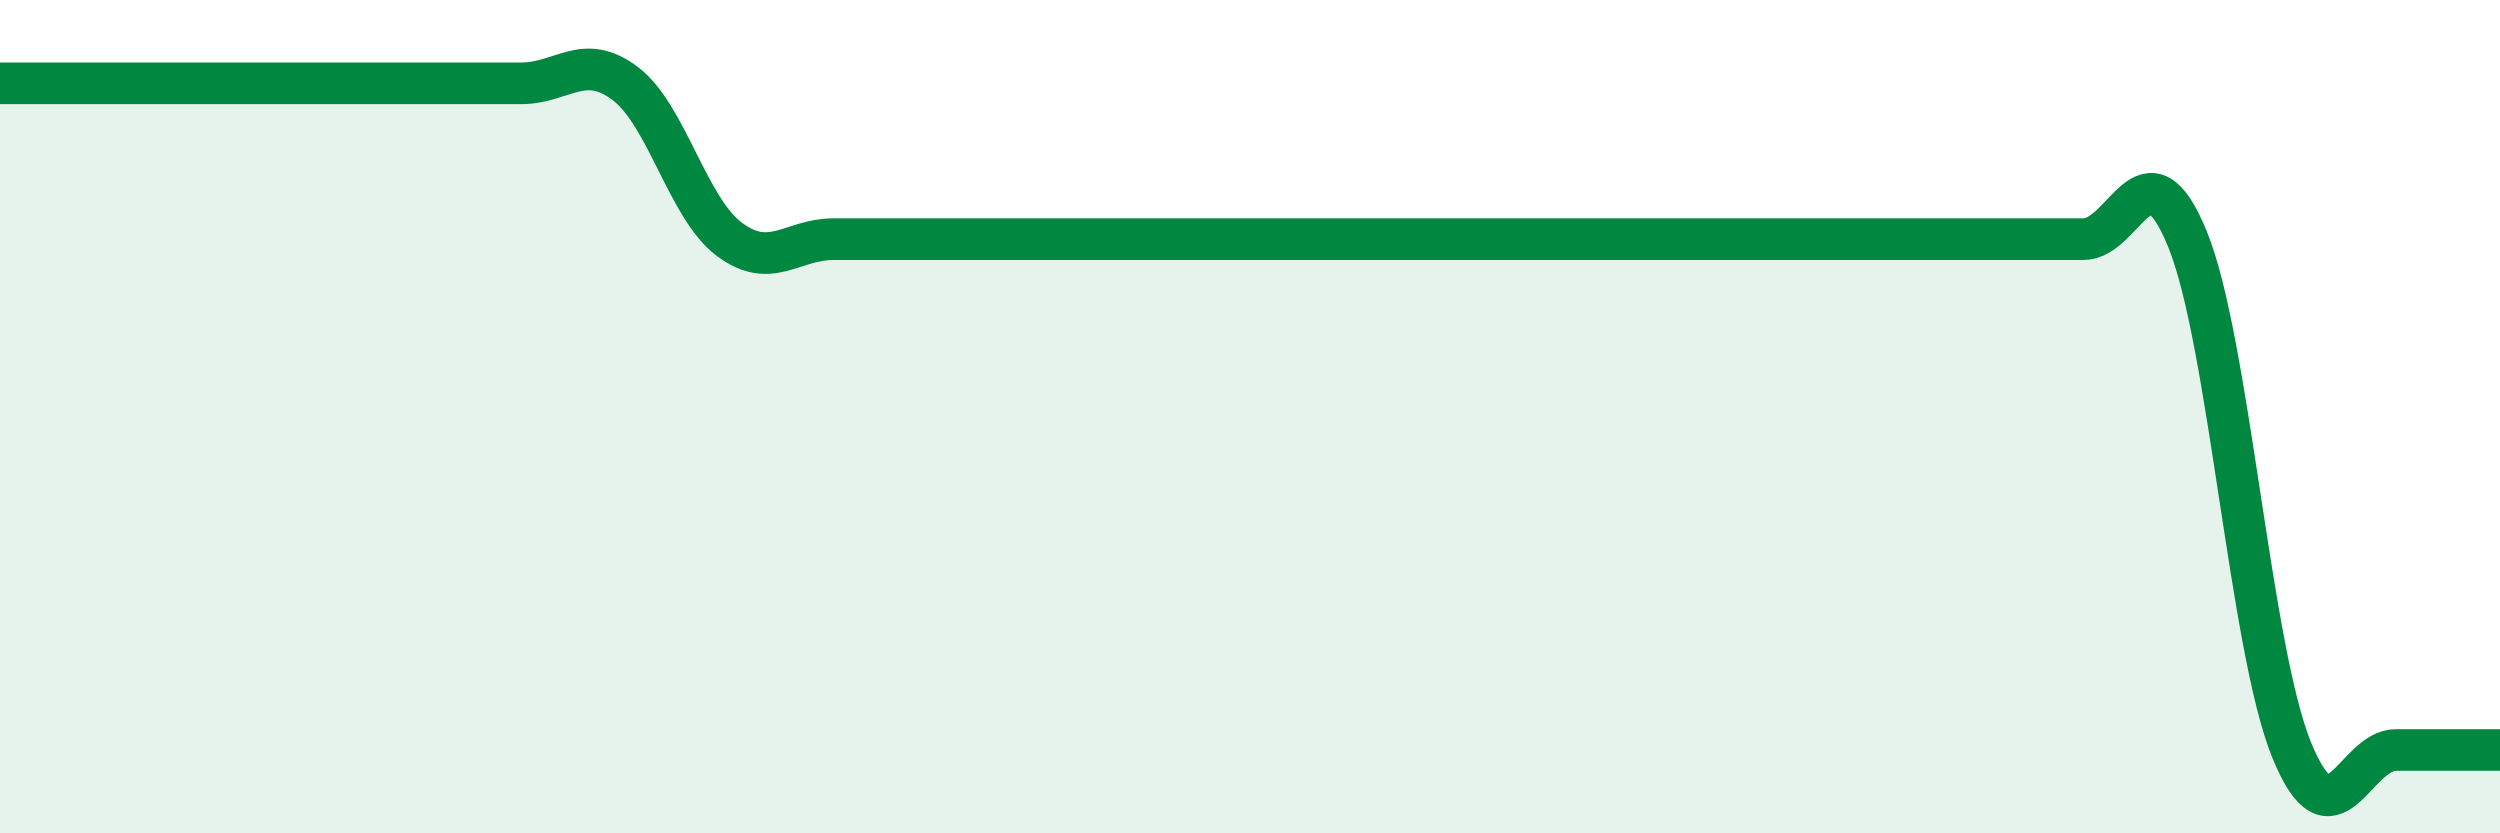 
    <svg width="60" height="20" viewBox="0 0 60 20" xmlns="http://www.w3.org/2000/svg">
      <path
        d="M 0,2 C 0.5,2 1.5,2 2.5,2 C 3.5,2 4,2 5,2 C 6,2 6.5,2 7.5,2 C 8.5,2 9,2 10,2 C 11,2 11.5,2 12.5,2 C 13.5,2 14,1.25 15,2 C 16,2.75 16.5,4.99 17.5,5.74 C 18.5,6.49 19,5.74 20,5.74 C 21,5.74 21.5,5.74 22.5,5.74 C 23.5,5.74 24,5.74 25,5.74 C 26,5.74 26.5,5.74 27.5,5.74 C 28.5,5.74 29,5.74 30,5.74 C 31,5.74 31.5,5.74 32.5,5.74 C 33.5,5.74 34,5.74 35,5.74 C 36,5.74 36.5,5.74 37.5,5.74 C 38.5,5.74 39,5.74 40,5.74 C 41,5.74 41.5,5.74 42.5,5.74 C 43.5,5.74 44,5.74 45,5.74 C 46,5.74 46.5,5.74 47.5,5.74 C 48.5,5.74 49,5.74 50,5.74 C 51,5.74 51.5,3.29 52.5,5.74 C 53.5,8.19 54,15.55 55,18 C 56,20.45 56.5,18 57.5,18 C 58.5,18 59.5,18 60,18L60 20L0 20Z"
        fill="#008740"
        opacity="0.1"
        stroke-linecap="round"
        stroke-linejoin="round"
      />
      <path
        d="M 0,2 C 0.5,2 1.5,2 2.5,2 C 3.5,2 4,2 5,2 C 6,2 6.5,2 7.5,2 C 8.5,2 9,2 10,2 C 11,2 11.5,2 12.5,2 C 13.5,2 14,1.25 15,2 C 16,2.75 16.5,4.99 17.5,5.74 C 18.5,6.49 19,5.74 20,5.74 C 21,5.74 21.5,5.74 22.5,5.74 C 23.5,5.74 24,5.74 25,5.74 C 26,5.74 26.5,5.74 27.5,5.74 C 28.5,5.74 29,5.74 30,5.74 C 31,5.74 31.5,5.74 32.5,5.74 C 33.5,5.74 34,5.74 35,5.74 C 36,5.74 36.5,5.74 37.5,5.74 C 38.5,5.74 39,5.74 40,5.74 C 41,5.74 41.5,5.74 42.5,5.74 C 43.5,5.74 44,5.74 45,5.74 C 46,5.74 46.5,5.74 47.5,5.74 C 48.5,5.74 49,5.74 50,5.74 C 51,5.74 51.5,3.29 52.5,5.74 C 53.5,8.19 54,15.55 55,18 C 56,20.45 56.5,18 57.5,18 C 58.5,18 59.5,18 60,18"
        stroke="#008740"
        stroke-width="1"
        fill="none"
        stroke-linecap="round"
        stroke-linejoin="round"
      />
    </svg>
  